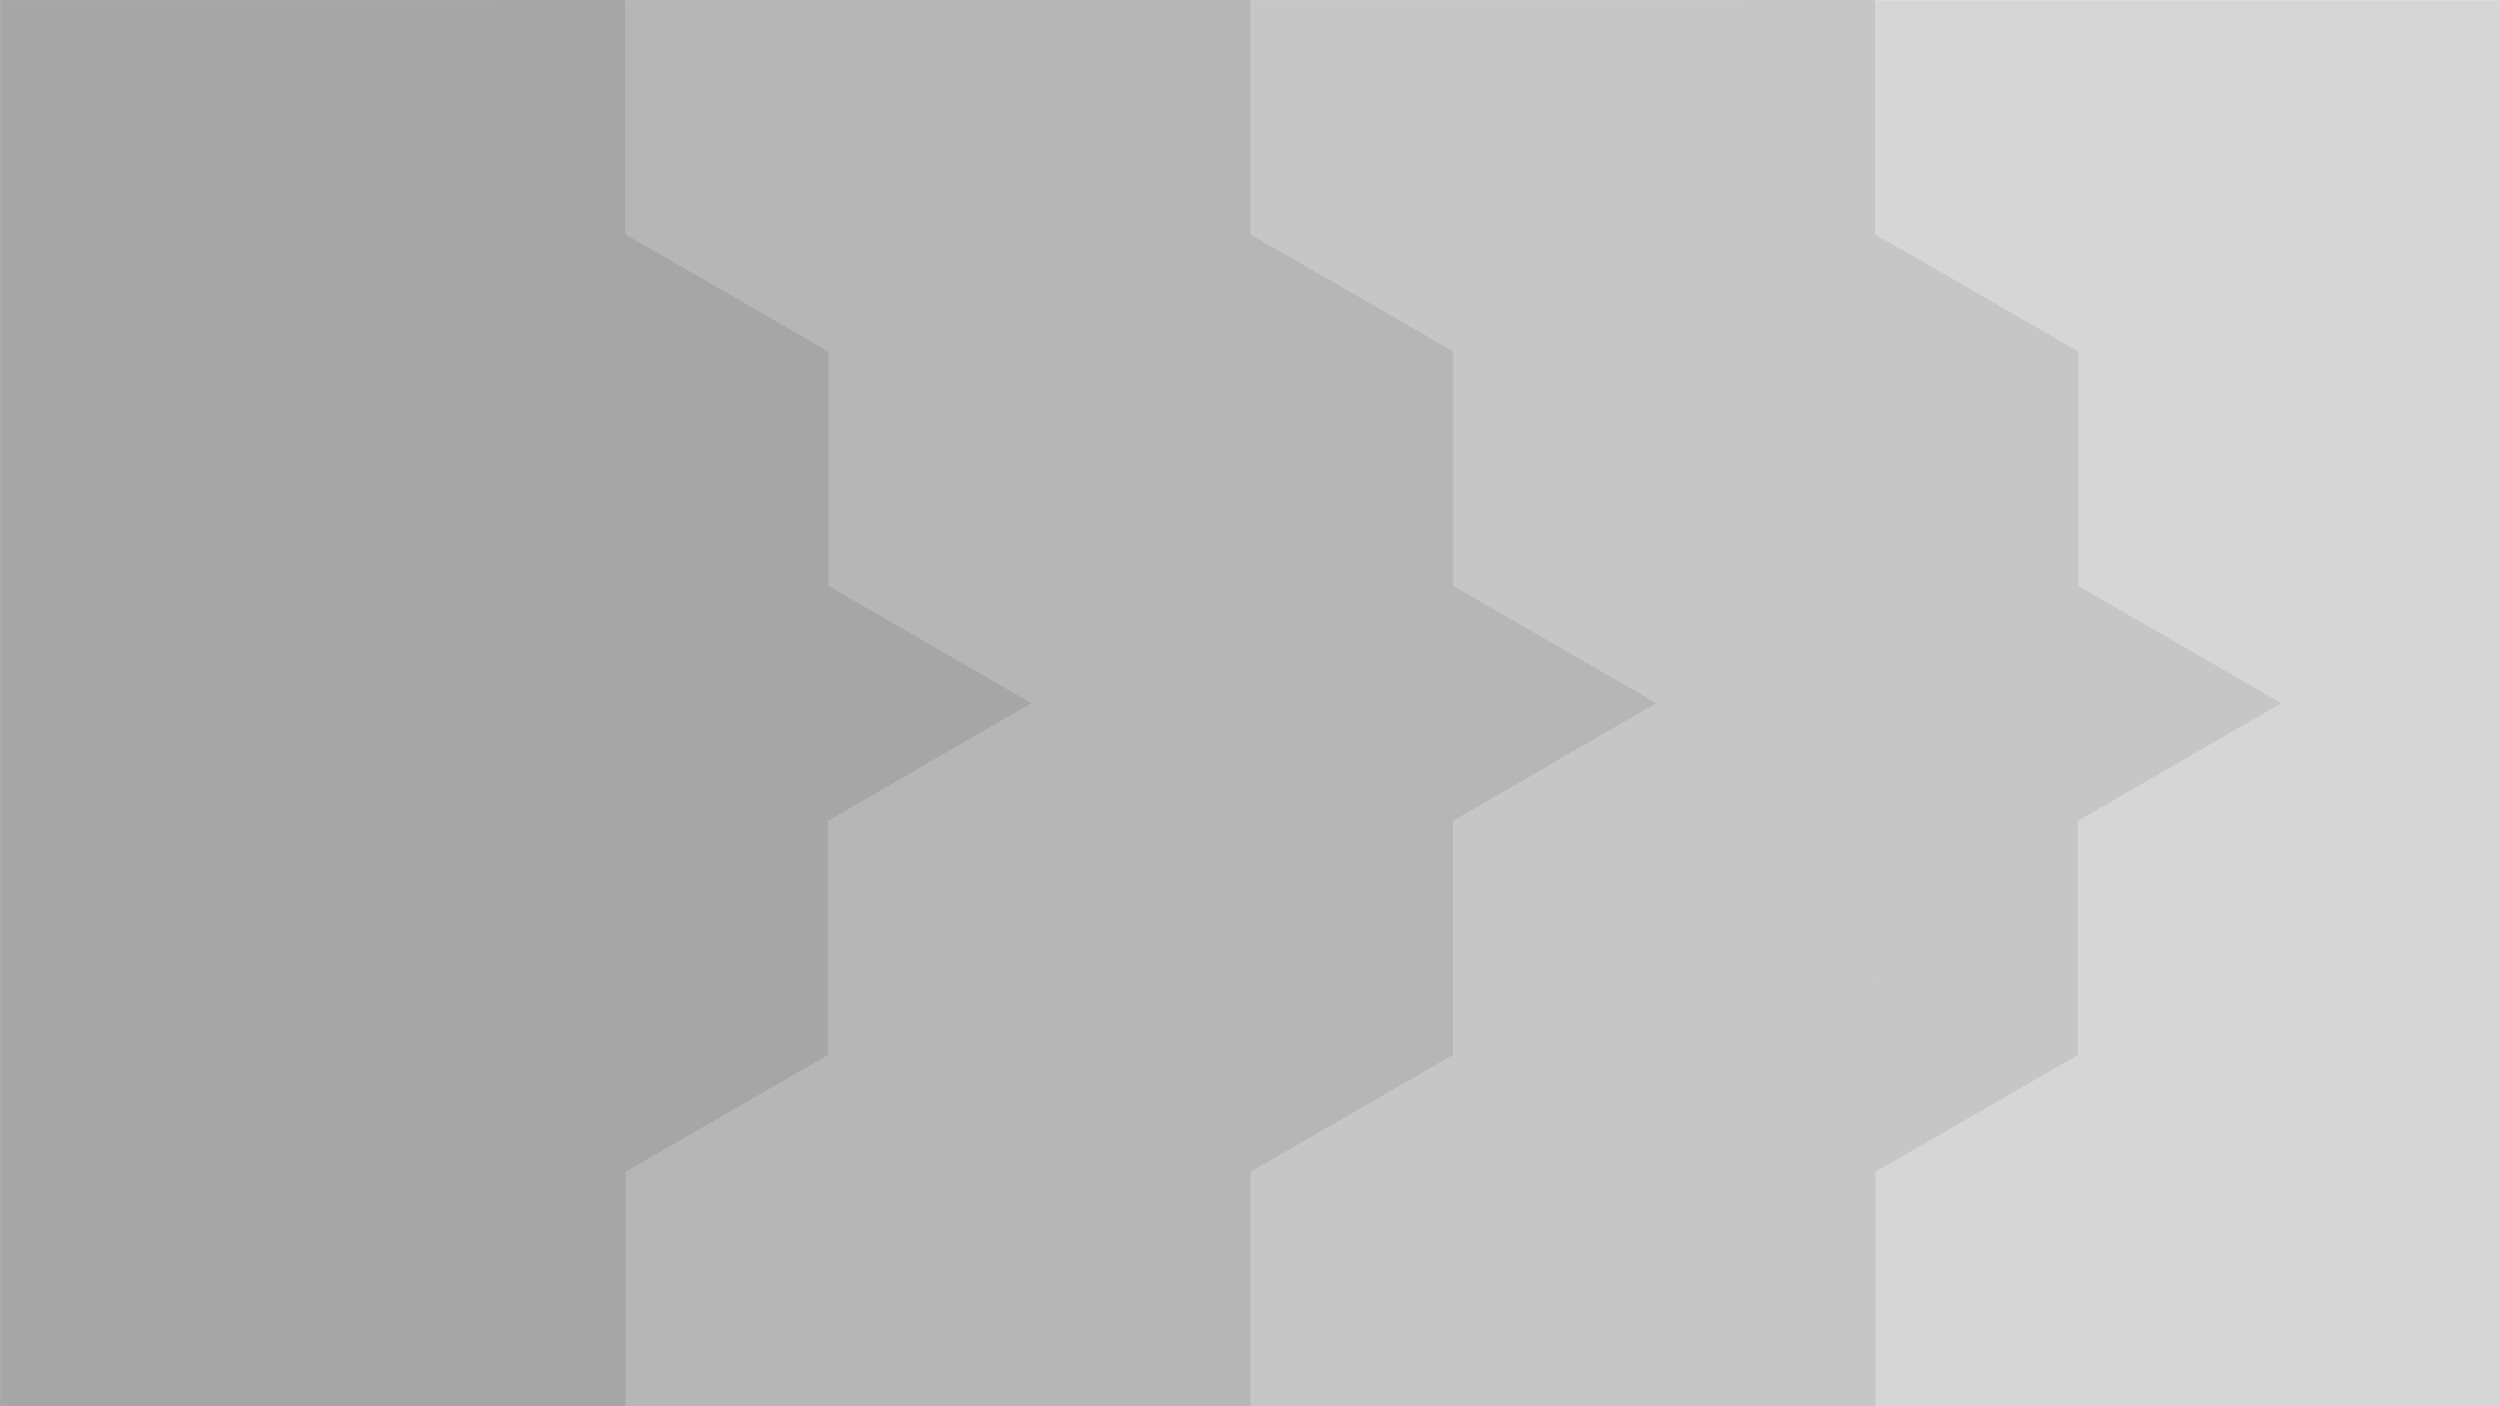 <?xml version="1.0" encoding="UTF-8"?>
<svg id="a" xmlns="http://www.w3.org/2000/svg" viewBox="0 0 3458.25 1945.5">
  <defs>
    <style>
      .b {
        fill: #a6a6a6;
      }

      .c {
        fill: #d6d6d6;
      }

      .d {
        fill: #c6c6c6;
      }

      .e {
        fill: #b6b6b6;
      }
    </style>
  </defs>
  <rect class="c" x=".25" y=".25" width="3458" height="1945"/>
  <g>
    <path class="d" d="M2874.866,810.56v-324.076c-81.946-47.311-163.721-94.523-245.446-141.706-105.75,61.061-210.843,121.742-315.573,182.214v284.141c186.881,107.734,373.674,215.417,561.289,323.573,93.342-53.903,186.345-107.609,280.527-161.997-94.734-54.705-187.683-108.38-280.796-162.15ZM2641.719,606.133v70.089c-20.614-11.869-40.049-23.059-60.79-35.001,20.725-11.963,40.217-23.214,60.79-35.089v0Z"/>
    <path class="d" d="M2558.652,992.979c-81.791,47.222-163.326,94.297-244.948,141.422h0v648.939c93.172,53.779,186.125,107.432,280.508,161.911v-324.246c93.588-54.046,186.999-107.989,280.119-161.765v-283.998c-105.157-60.714-210.254-121.394-315.679-182.262ZM2594.75,1351.951v-69.736c20.458,11.829,39.74,22.978,60.311,34.872-20.587,11.901-39.888,23.058-60.311,34.864Z"/>
    <rect class="d" x="2413.526" y="575.475" width="460.805" height="774.867"/>
    <rect class="d" x="2413.526" y=".25" width="180.224" height="549.6"/>
    <rect class="d" x="2490.817" y="171.233" width="180.224" height="499.2" transform="translate(926.012 2445.567) rotate(-60)"/>
    <rect class="d" x="2657.981" y="854.401" width="180.224" height="499.2" transform="translate(3166.044 4035.921) rotate(-120)"/>
    <rect class="d" x=".25" y=".25" width="2593.5" height="1945"/>
  </g>
  <g>
    <path class="e" d="M1448.858,162.28c-93.992-54.254-187.426-108.185-280.692-162.02-82.365,47.559-163.875,94.625-244.937,141.432v365.673c81.494,47.05,162.805,93.994,244.957,141.424,187.398-108.352,374.314-216.425,561.064-324.402V.445c-94.14,54.335-187.239,108.07-280.392,161.835ZM1155.631,331.887v-70.114c20.329,11.718,39.908,23.003,60.802,35.047-20.84,12.019-40.305,23.245-60.802,35.067Z"/>
    <path class="e" d="M2010.366,810.57v-324.076c-81.946-47.311-163.721-94.523-245.446-141.706-105.75,61.061-210.843,121.742-315.573,182.214v284.141c186.881,107.734,373.674,215.417,561.289,323.573,93.342-53.903,186.345-107.609,280.527-161.997-94.734-54.705-187.683-108.38-280.796-162.15ZM1777.219,606.143v70.089c-20.614-11.869-40.049-23.059-60.79-35.001,20.725-11.963,40.217-23.214,60.79-35.089v0Z"/>
    <path class="e" d="M1694.152,992.989c-81.791,47.222-163.326,94.297-244.948,141.422h0v648.939c93.172,53.779,186.125,107.432,280.508,161.911v-324.246c93.588-54.046,186.999-107.989,280.119-161.765v-283.998c-105.157-60.714-210.254-121.394-315.679-182.262ZM1730.25,1351.961v-69.736c20.458,11.829,39.74,22.978,60.311,34.872-20.587,11.901-39.888,23.058-60.311,34.864Z"/>
    <rect class="e" x="1549.026" y="575.485" width="460.805" height="774.867"/>
    <rect class="e" x="1549.026" y=".26" width="180.224" height="549.6"/>
    <rect class="e" x="1626.317" y="171.243" width="180.224" height="499.2" transform="translate(493.754 1696.893) rotate(-60)"/>
    <rect class="e" x="1793.481" y="854.411" width="180.224" height="499.2" transform="translate(1869.286 3287.257) rotate(-120)"/>
    <rect class="e" x=".246" y=".245" width="1729" height="1945"/>
  </g>
  <g>
    <path class="b" d="M1145.866,810.56v-324.076c-81.946-47.311-163.721-94.523-245.446-141.706-105.75,61.061-210.843,121.742-315.573,182.214v284.141c186.881,107.734,373.674,215.417,561.289,323.573,93.342-53.903,186.345-107.609,280.527-161.997-94.734-54.705-187.683-108.38-280.796-162.15ZM912.719,606.133v70.089c-20.614-11.869-40.049-23.059-60.79-35.001,20.725-11.963,40.217-23.214,60.79-35.089v0Z"/>
    <path class="b" d="M829.652,992.979c-81.791,47.222-163.326,94.297-244.948,141.422h0v648.939c93.172,53.779,186.125,107.432,280.508,161.911v-324.246c93.588-54.046,186.999-107.989,280.119-161.765v-283.998c-105.157-60.714-210.254-121.394-315.679-182.262ZM865.75,1351.951v-69.736c20.458,11.829,39.74,22.978,60.311,34.872-20.587,11.901-39.888,23.058-60.311,34.864Z"/>
    <rect class="b" x="684.526" y="575.475" width="460.805" height="774.867"/>
    <rect class="b" x="684.526" y=".25" width="180.224" height="549.6"/>
    <rect class="b" x="761.817" y="171.233" width="180.224" height="499.2" transform="translate(61.512 948.209) rotate(-60)"/>
    <rect class="b" x="928.981" y="854.401" width="180.224" height="499.2" transform="translate(572.545 2538.562) rotate(-120)"/>
    <rect class="b" x=".25" y=".25" width="864.5" height="1945"/>
  </g>
</svg>